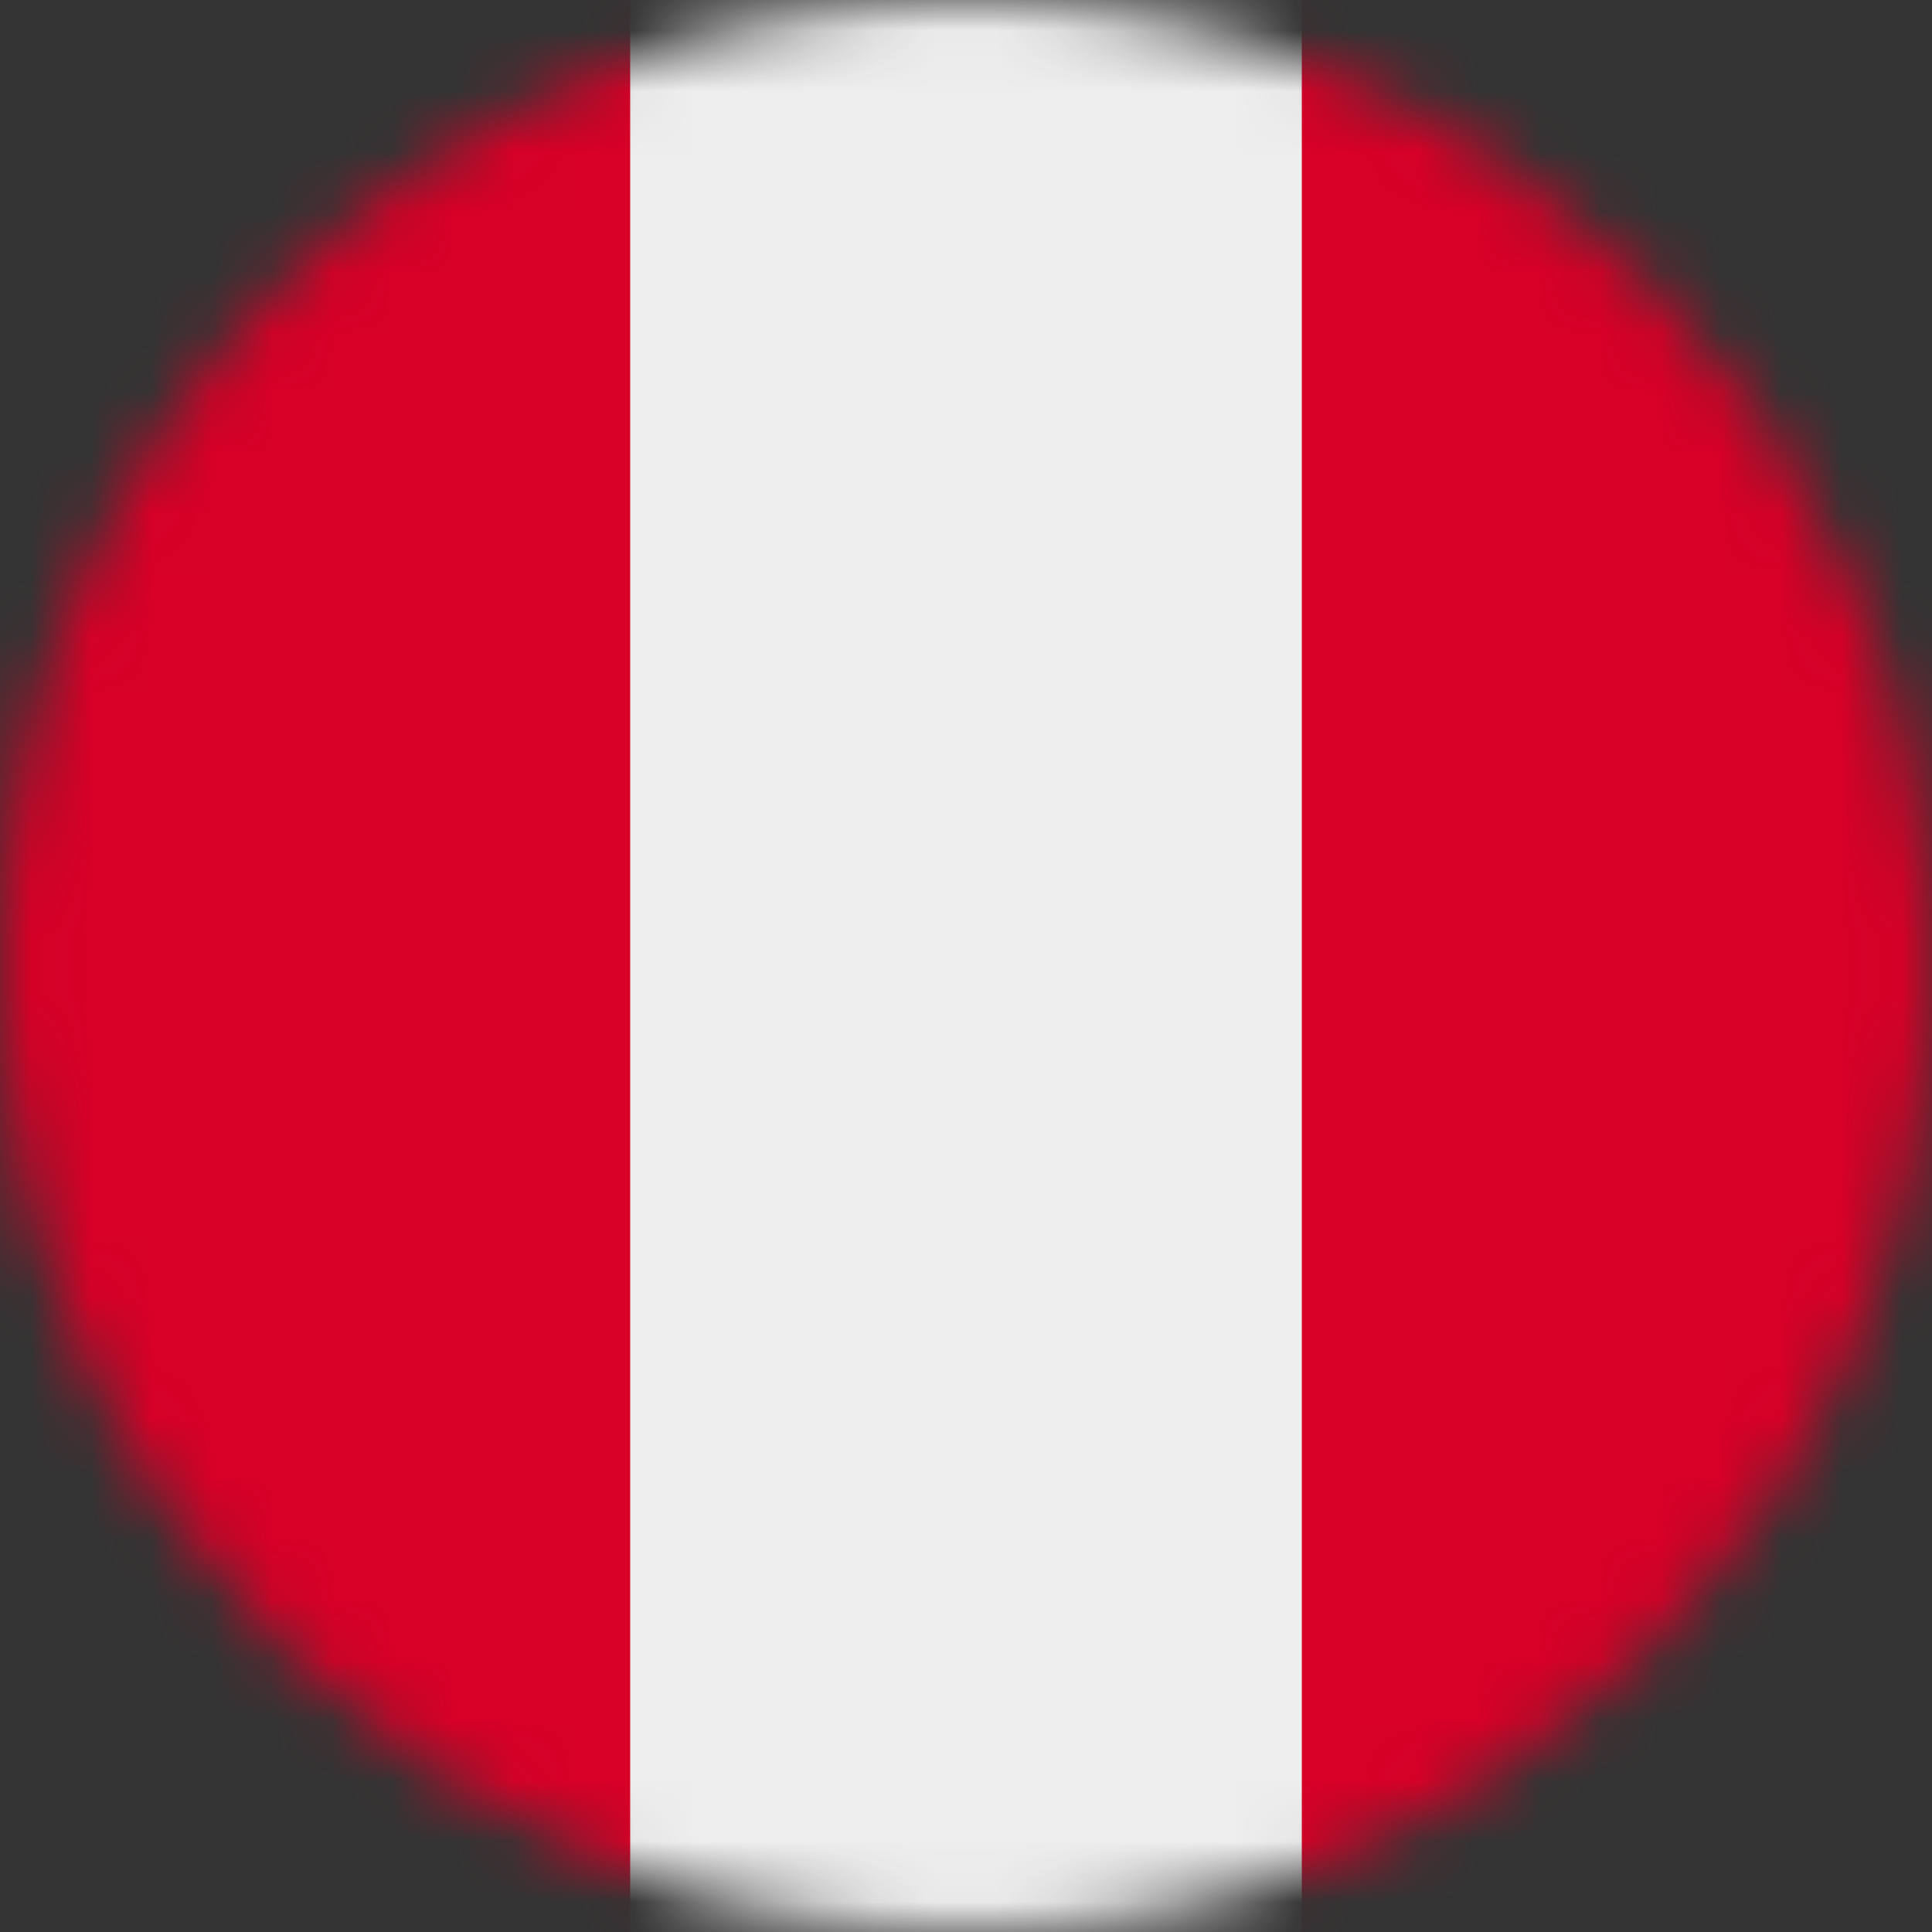 <svg width="32" height="32" viewBox="0 0 32 32" fill="none" xmlns="http://www.w3.org/2000/svg">
<rect x="0" y="0" width="32" height="32" fill="#333333" stroke="none"/>
<g clip-path="url(#clip0_6_26482)">
<mask id="mask0_6_26482" style="mask-type:alpha" maskUnits="userSpaceOnUse" x="0" y="0" width="32" height="32">
<path d="M16 32C24.837 32 32 24.837 32 16C32 7.163 24.837 0 16 0C7.163 0 0 7.163 0 16C0 24.837 7.163 32 16 32Z" fill="white"/>
</mask>
<g mask="url(#mask0_6_26482)">
<path d="M0 0H10.438L15.812 2.575L21.562 0H32V32H21.562L16.069 29.413L10.438 32H0V0Z" fill="#D80027"/>
<path d="M10.438 0H21.562V32H10.438V0Z" fill="#EEEEEE"/>
</g>
</g>
<defs>
<clipPath id="clip0_6_26482">
<rect width="32" height="32" fill="white"/>
</clipPath>
</defs>
</svg>
